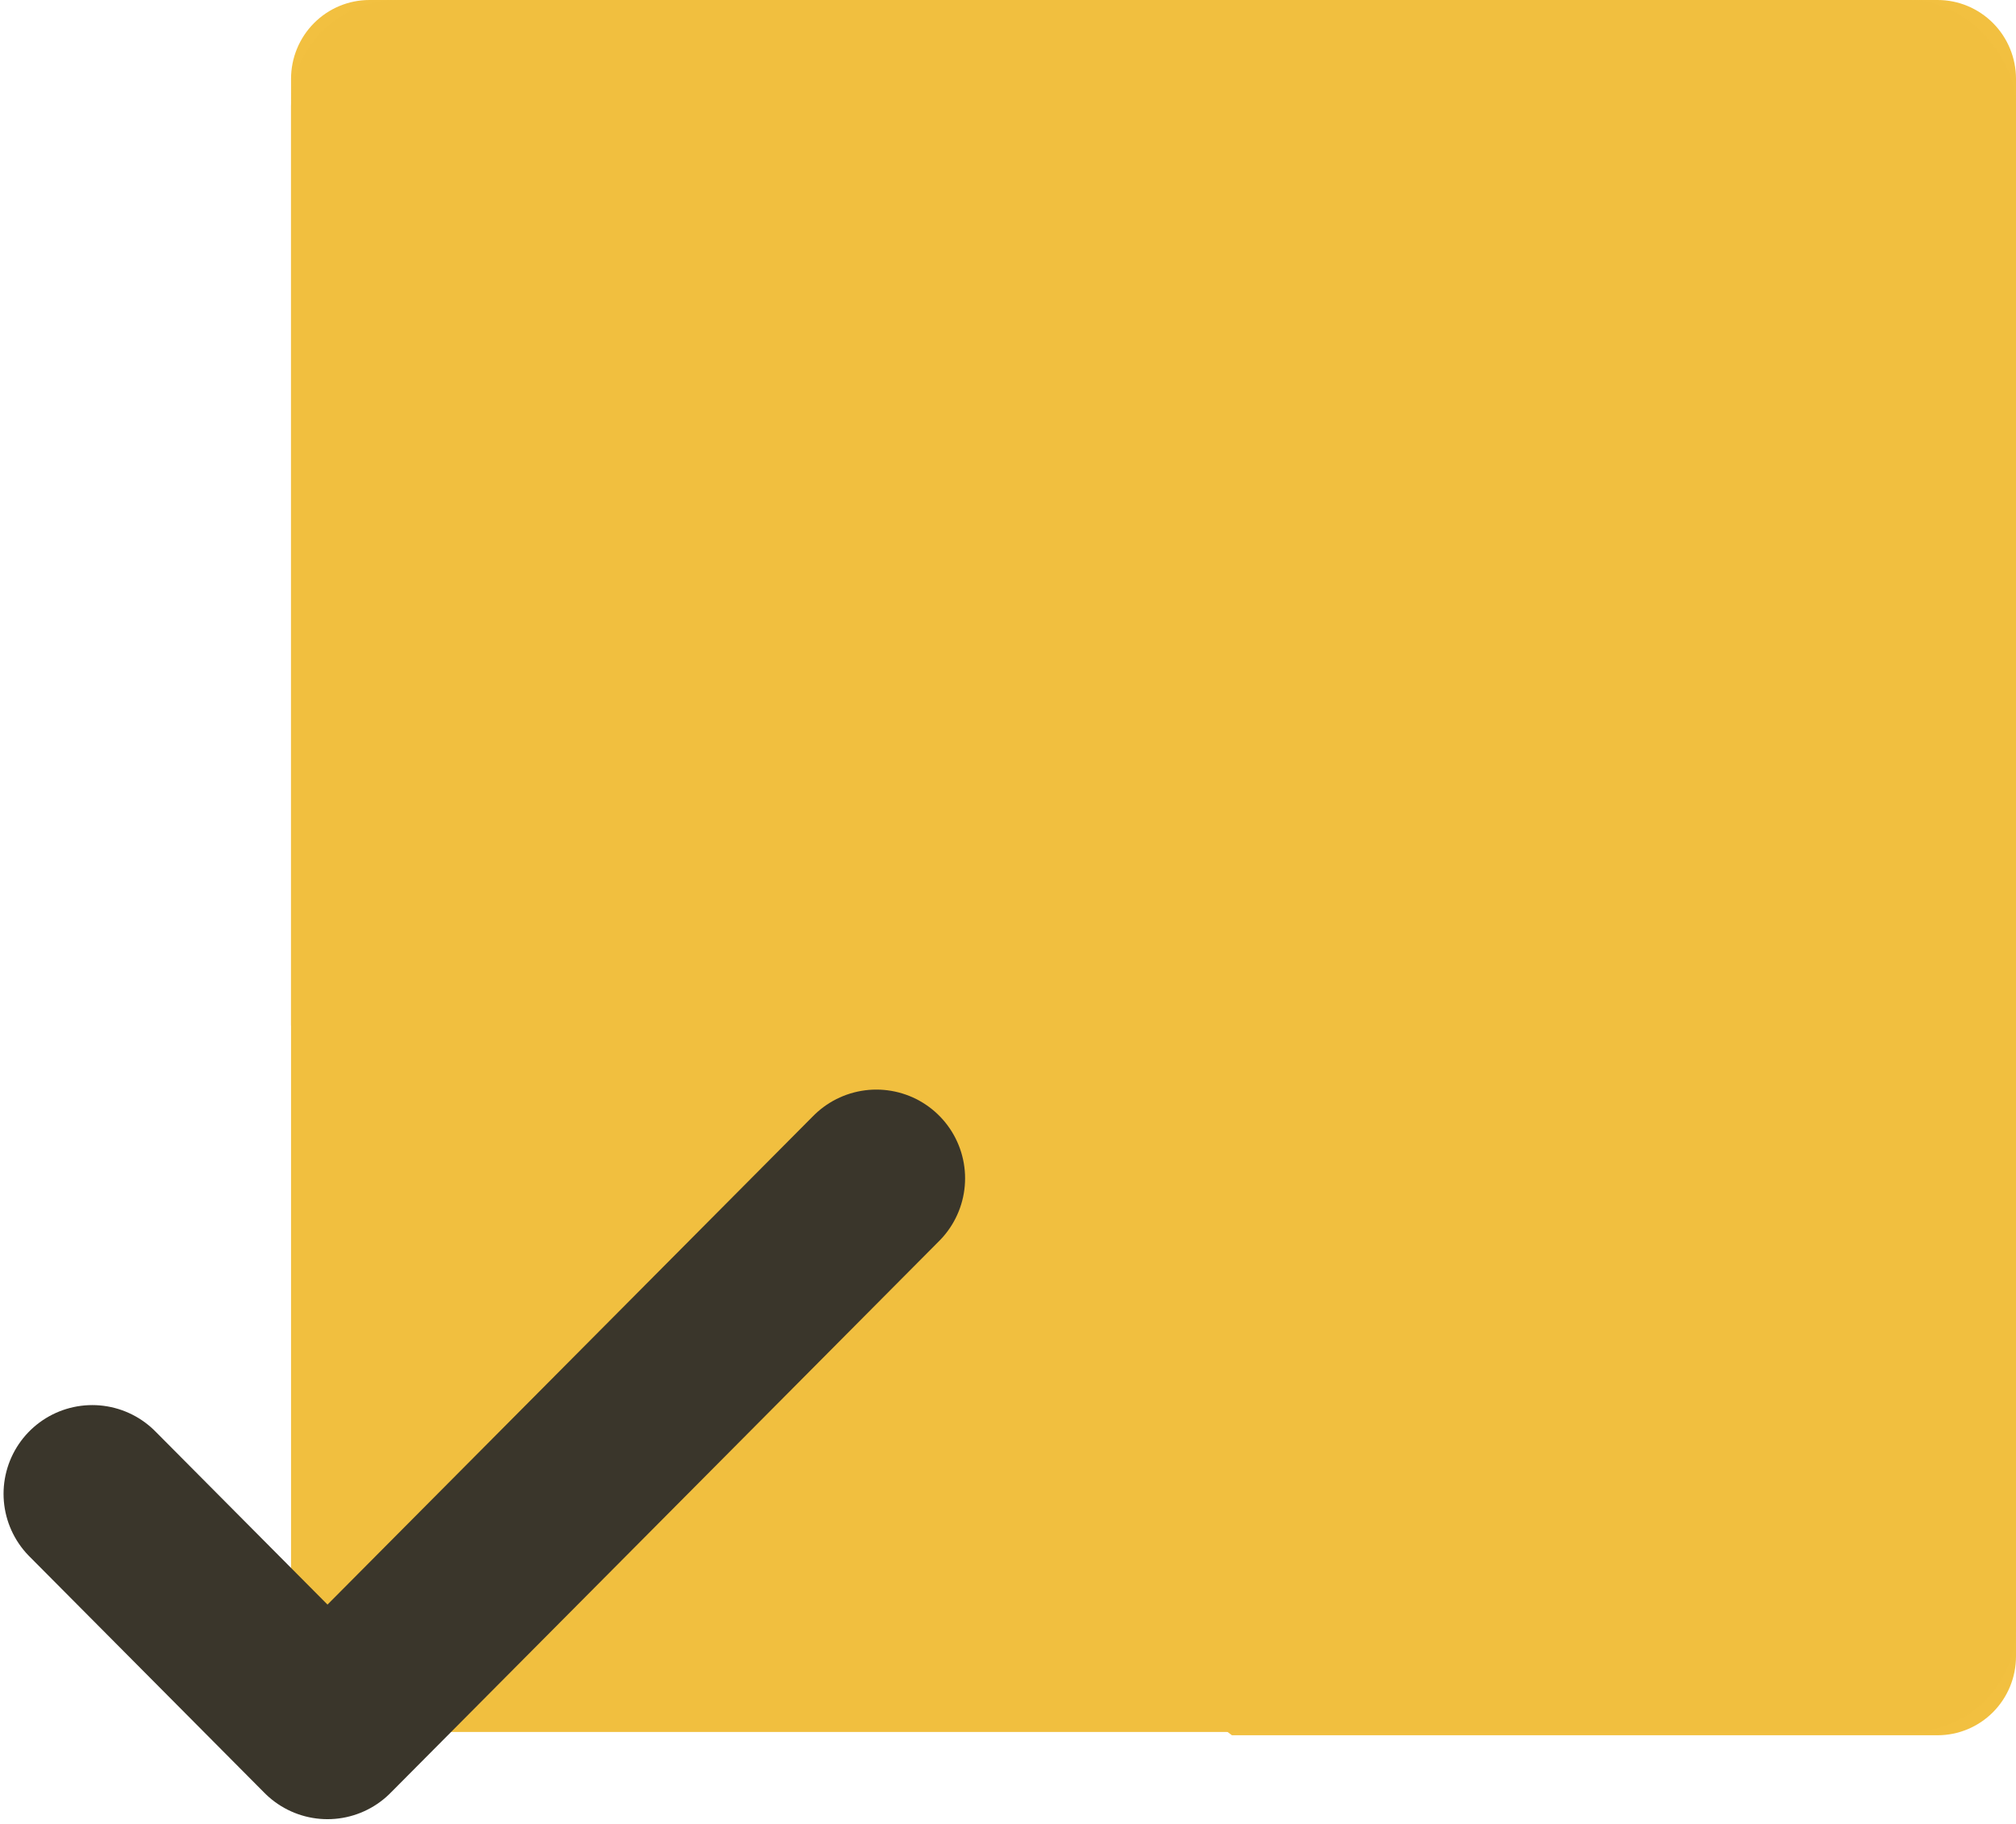 <?xml version="1.0" encoding="UTF-8"?> <svg xmlns="http://www.w3.org/2000/svg" width="284" height="257" viewBox="0 0 284 257" fill="none"> <path d="M41 144.454V11.112C41 8.165 42.164 5.338 44.235 3.255C46.307 1.171 49.116 0 52.045 0H272.955C275.884 0 278.693 1.171 280.765 3.255C282.836 5.338 284 8.165 284 11.112V233.348C284 236.295 282.836 239.122 280.765 241.206C278.693 243.29 275.884 244.46 272.955 244.46H173.545" fill="#F2C040"></path> <rect x="41" width="243" height="244" rx="15" fill="#F1BF3F"></rect> <path d="M13 210.447L46.136 243.783L123.455 166" stroke="#3A362B" stroke-width="25" stroke-linecap="round" stroke-linejoin="round"></path> </svg> 